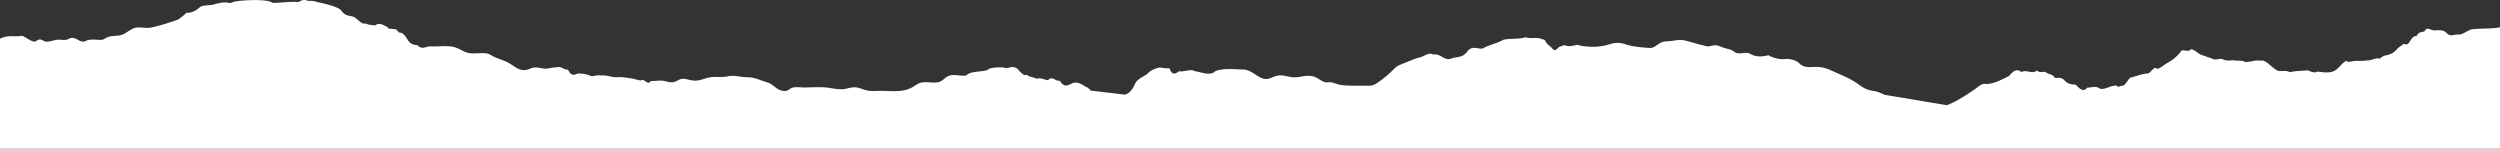 <svg id="Gruppe_486" data-name="Gruppe 486" xmlns="http://www.w3.org/2000/svg" xmlns:xlink="http://www.w3.org/1999/xlink" width="1920" height="114.221" viewBox="0 0 1920 114.221">
  <rect x="0" y="0" width="1920" height="114.221" fill="#333333" stroke="none"/>
  <defs>
    <clipPath id="clip-path">
      <rect id="Rechteck_124" data-name="Rechteck 124" width="1920" height="114.221" transform="translate(0 0)" fill="#fff"/>
    </clipPath>
  </defs>
  <g id="Gruppe_485" data-name="Gruppe 485" clip-path="url(#clip-path)">
    <path id="Pfad_89" data-name="Pfad 89" d="M1920,114.221V20.862a20.631,20.631,0,0,1-2.5.5v.005c-5.974.793-12.4.416-18.348,1.052-4.315.46-7.647,4.827-12.128,4.045-5.464.784-5.224,1.555-9.464-2.344-1.563-.882-4.552-1.09-7.575-.781-3.023.4-6.082-3.491-7.783.564-2.5,1.268-4.5.1-6.378,3.943-1.88-.615-3.645,1.527-5.687,4.886-2.454,3.235-3.288-.671-5.731,2.312-3.072,1.32-5.06,5.251-7.8,6.072-2.848,1.855-5.793.625-8.9,3.984-3.1-1.233-6.367,1.73-9.852,1.241-4.28.924-7.9-.193-12.111.9-1.5.14-2.754.778-3.787-.625-5.48,3.191-6.305,8.675-14.255,9a38.223,38.223,0,0,1-7.653-.668c-2.542,1.337-5.083.194-7.645-.958-4.888.548-9.007.316-13.794,1.461-4.482-2.37-7.6.874-11.411-2.5-3.656-2.162-7.21-7.442-11.452-6.352-3.892-.631-7.331,1.071-11.3,1.085-3.222-1.937-6.379-.527-9.457-1.5-2.882.515-5.555.568-8.226-.882-2.67-.608-5.338,1.5-8.211-.535-2.749-.653-5.223-1.816-7.565-2.5-2.342-.619-4.552-3.3-6.77-4.011a1.363,1.363,0,0,0-2.2.28c-3.522,1.637-6.323-1.878-7.847,2.13-4.141,4.294-5.483,5.27-10.725,8.35-2.184,1.284-4.453,3.586-6.772,3.907-2.319-2.776-4.688,3.131-7.072,3.478-4.72.177-9.419,2.486-13.394,3.174-2.536,1.887-4.028,7.161-7.2,6.249-1.157.775-2.3,1.314-3.433-.059-4.282-.343-8.115,2.942-12.456,2.51-3.647-2.713-6.312-.949-10.047-.989-3.3,3.993-6.1.572-8.824-2.211-2.727-.323-5.386.022-8.418-3.044-3.307-3.512-5.009-1.619-7.9-2.384-1.7-2.923-3.922-2.2-6.3-3.893-2.382-1.521-4.922.832-7.256-1.641-3.936,3.323-7.724-1.024-11.77,1.218-3.877-2.775-6.287-1.008-9.589,2.986-2.388,1.165-5.1,2.6-7.9,3.8a27.251,27.251,0,0,1-8.461,2.353c-1.266.092-2.537-.25-3.781.091-1.967.54-3.589,2.114-5.214,3.238a153.185,153.185,0,0,1-15.072,9.6,67.388,67.388,0,0,1-7.4,3.387l-31.026-5.171a22.743,22.743,0,0,0-2.4-.465c-.42-.056-.833-.1-1.243-.144l-13.044-2.174c-3.2-1.382-5.316-2.566-8.808-3.028-5.005-.663-7.673-2.379-11.768-5.335-5.768-4.164-11.98-6.511-18.488-9.447-5.219-2.354-8.745-3.841-14.773-3.62-4.329.159-7.737.543-11.037-2.071-3.3-3.348-6.492-3.7-10.39-4.166-4.357.787-9.19-.071-14.077-2.73-4.887,1.227-9.829,1.513-14.4-1.31-4.352-1.756-8.007,1.625-12.14-1.556-3.792-2.488-4-1.287-10.554-3.931-2.182-.6-2.3-1.471-7.587-.273-2.257.877-4.938-.767-7.527-.969-3.794-1.106-7.669-2.242-11.535-3.2-4.207-1.045-6.736-.225-10.863.287-2.693.334-5.1.078-7.617,1.108-3.344,1.366-5.247,4.547-9.2,4.25-6.412-.481-12.91-.962-18.9-3a18.08,18.08,0,0,0-11.17,0,43.506,43.506,0,0,1-17.942,1.864,29.943,29.943,0,0,1-7.625-1.409c1.1.312-5.6,1.145-5.4,1.108-2.147.414-5.451-1.8-5.7.131-3.476-.625-4.555,4.515-7.113,2.484-2.124-2.634-3.6-3.1-5.154-5.042-1.9-3.328-1.259-2.082-4.279-3.2-3.811-1.389-7.574.208-11.723-1.125-6.03,1.763-11.756.648-17.209,1.92-5.453,3.154-10.632,3.635-15.567,6.608-3.153,1-7.746-2.619-11.687,1.9-3.941,5.695-8.124,4.222-12.25,5.732-5.258,2.737-9.118-4.359-14.16-2.842-3.729-2.5-7.824,2.243-11.83,2.386-4.006,1.387-7.923,3.115-11.294,4.429-2.773,1.08-4.853,1.894-6.705,3.761a78.865,78.865,0,0,1-13.029,10.943c-3.37,2.257-4.517,2.417-8.635,2.349-6.516-.108-13.013.282-19.49-.593-2.889-.39-5.207-1.683-7.806-2.057-1.449-.209-2.95.3-4.43-.08-2.267-.578-5.013-2.717-6.85-3.588-6.821-3.232-11.965.686-19-.321-3.785-.541-7.148-1.962-11.069-1.02-3.543.851-6.453,3.33-10.3,2.256-5.43-1.515-9.71-6.99-15.558-7.048-6.87-.068-11.852-.942-18.361.314-5.323,1.027-3.168,2.876-8.712,2.9-2.547.009-7.571-1.58-10.318-1.966-2.748-2.03-9.253,1-11.739,0-2.284,1.68-5.628,3.9-7.356-2.056-2.006-.26-4.353.054-7.287-.815-3.976.709-7.34,2.231-9.567,4.624-2.751,2.463-6.539,3.307-9.3,6.968-2.94,6.165-3.952,7.392-7.919,9.362L837.724,69.59c-1.2-1.274-2.4-2.53-3.755-2.854-2.589-1.693-5.273-3.389-8.208-3.368-4.094.441-7.58,5.716-11.864-1.449-3.094.955-6.023-4.163-8.924-.348-2.9-.181-5.776-2.216-8.76-1.08-3.072-1.6-5.339-.987-7.494-3.076-2.154,1.127-4.2-1.072-6.815-4.041-4.073-4.181-7.6.212-11.126-1.591-3.522,0-7.037-.243-11.077.974-2.594,3.108-13.581.933-17.653,5.228-4.017.653-9.153-1.169-13.031.127-3.612,1.207-4.768,4.508-9.071,5.117-3.343.473-6.867-.242-10.243-.093-3.7.164-5.594,1.77-8.466,3.532-7.565,4.64-16.338,3.051-25.117,3.114-3.212.023-6.495.3-9.677-.222-3.693-.6-7.273-2.855-11.113-2.509-3.4.306-5.476,1.483-9.245,1.483-3.86,0-7.1-.834-10.883-1.26-5.7-.64-11.874-.116-17.615-.112-2.652,0-6.465-.615-9.014.224-2.918.96-3.209,2.971-7.225,2.407-5.131-.72-7.361-5.142-12.086-6.528-5.111-1.5-9.722-3.945-15.013-3.934-5.557.011-10.016-1.874-15.417-.691-4.7,1.03-9.545-.058-14.206.879-5.326,1.071-7.74,3.127-13.668,2.132-2.485-.417-5.112-1.55-7.658-1-3.23.7-4.218,2.893-8.141,2.522-2.583-.245-4.849-1.166-7.443-1.291-2.483-.12-5.121.533-7.739.232-2.618,4.1-5.217-2.436-7.621-.313a21.138,21.138,0,0,1-5.2-1.2c-4.529-.655-8.593-1.6-13-1.308-4.71.158-8.236-1.849-13.118-1.311-2.992-.881-5.853,1.754-8.7-.288a29.456,29.456,0,0,0-8.607-1.254c-2.358.958-4.906,2.653-7.476-2.968-2.57.515-5.162-2.533-7.609-1.914a53.606,53.606,0,0,0-8.581,1.206c-5.243-.015-8.436-2.126-13.038-.03-7.011,3.192-10.761-1.208-16.492-4.482-4.089-2.336-8.966-3.156-13.063-5.7a10.569,10.569,0,0,0-4.792-1.66c-3.141-.221-6.41.15-9.548.1-4.488-.068-6.425-1.322-10.169-3.225a20.27,20.27,0,0,0-7.173-2.142c-4.406-.43-9.244.063-13.7.063-4.23-.864-7.9,3.282-11.507-.994-2.949-.141-5.314-.737-7.544-4.2-2.231-3.87-4.326-5.847-6.735-5.455-2.186-3.851-3.816-2.152-6.15-3.078-1.542,1.073-2.568-1.931-4.459-2.068-2.631-1.425-5.055-2.42-7.471-.389-2.415-.25-4.82-.212-7.412-1.479-3.279,1.1-6.333-3.946-9.4-5.124-3.063-1.233-6.134-.028-9.448-5.07-2.907-3.017-14.929-5.559-18.033-6.162a16.455,16.455,0,0,0-7.188-.953c-2.274-1.01-4.589-1.162-7.435.943-4.733-.9-16.25.9-20.106.5-4.3-3.543-27.193-1.848-30.4-.532-3.6,2.084-2.979-1.706-14.592,1.85-2.486.761-8.707.185-10.867,2.168-2.8,2.726-7.134,4.606-10.057,4.126a47.8,47.8,0,0,1-6.187,5.05c-1.488.837-17.5,6.043-22.4,6.519-3.653.356-7.964-.9-11.456.2-3.042.953-6.18,3.847-9.227,5.013-3.975,1.521-8.19.5-11.939,2.232-1.542.713-1.773,1.351-3.575,1.717-1.552.315-3.647-.036-5.245-.047a21.674,21.674,0,0,0-5.6.291c-1.776.451-2.365,1.618-4.86,1.082-2.713-.582-4.346-2.751-7.332-2.746-2.107,0-2.608,1.063-4.372,1.44-1.617.345-4.322-.04-6.008-.063-3.486-.048-7.043,2.142-10.453,1.369-1.829-.414-2.219-1.7-4.415-1.472-2.025.21-1.907,1.924-4.443,1.5-3.156-.525-7.657-4.636-9.19-4.318a26.049,26.049,0,0,1-5.6.291c-4.242-.018-7.059-.141-10.967,1.924L0,29.781v84.44Z" fill="#fff"/>
  </g>
</svg>
